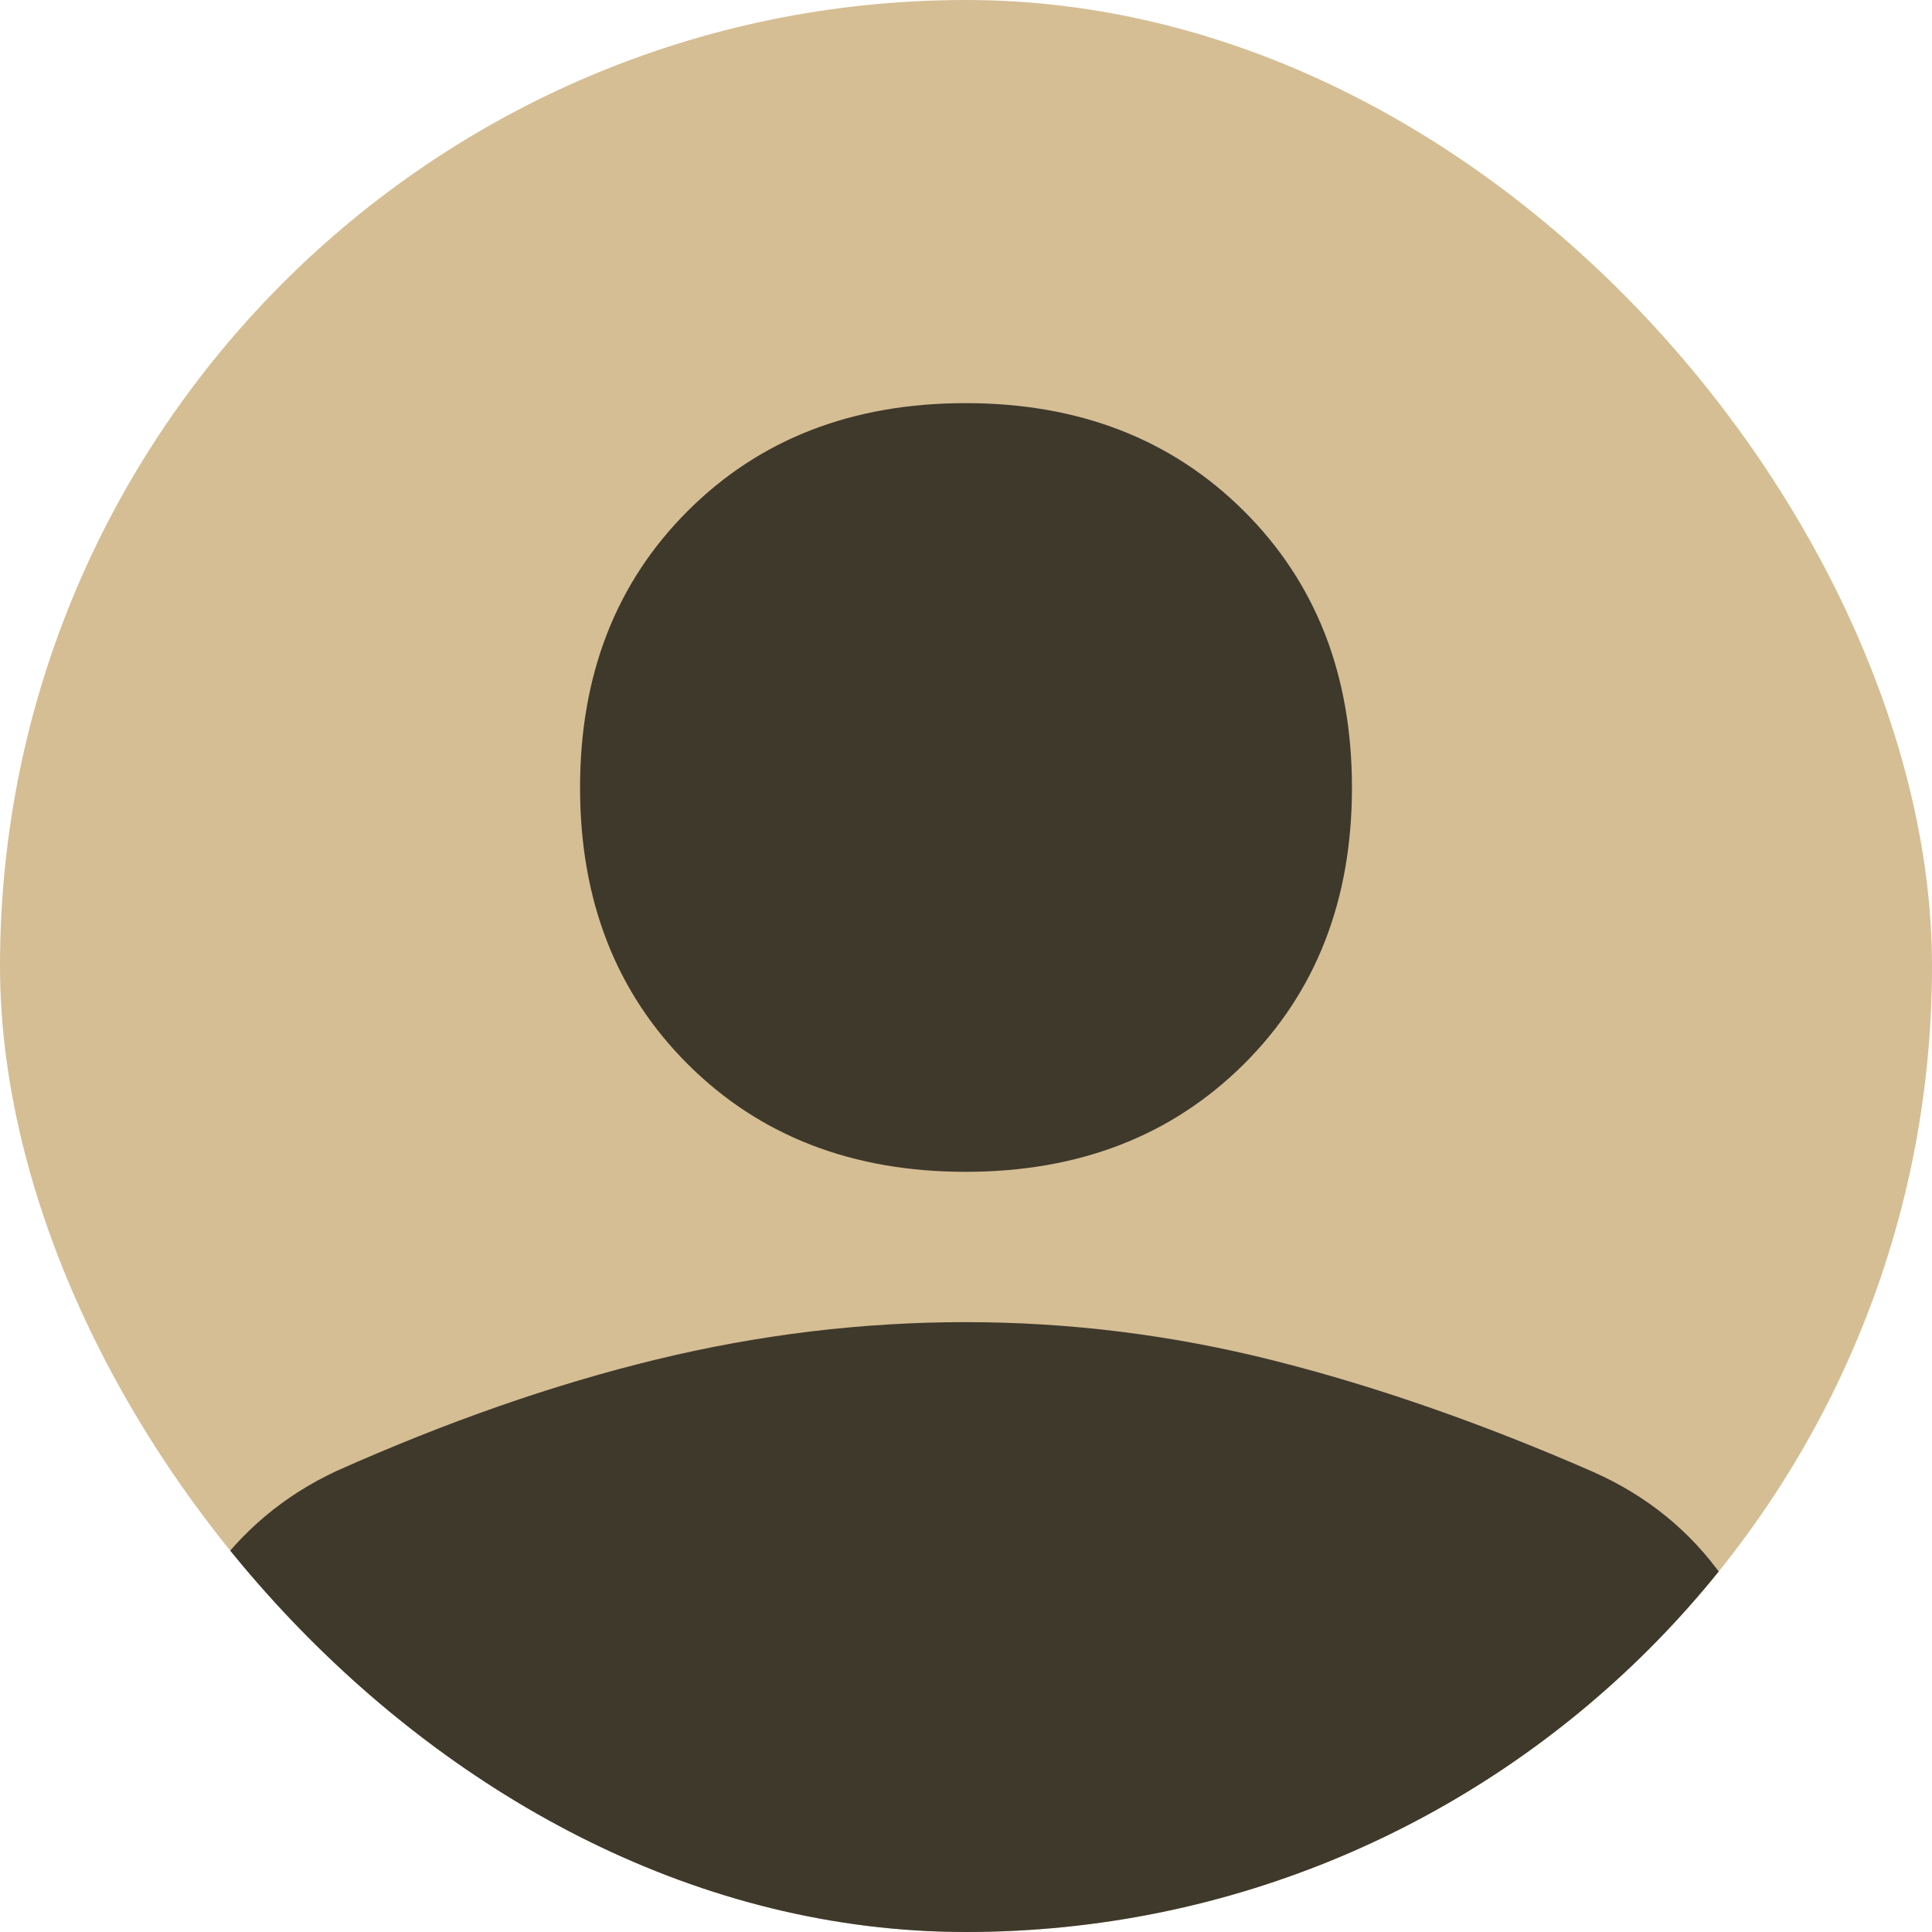 <svg width="254" height="254" viewBox="0 0 254 254" fill="none" xmlns="http://www.w3.org/2000/svg">
<g clip-path="url(#clip0_9321_1067)">
<rect width="254" height="254" rx="127" fill="#D5BE94"/>
<path d="M126.945 154.06C112.062 154.06 99.894 149.349 90.441 139.929C80.987 130.506 76.259 118.379 76.259 103.546C76.259 88.713 80.987 76.581 90.441 67.15C99.894 57.717 112.062 53 126.945 53C141.828 53 154.014 57.717 163.504 67.15C172.995 76.581 177.741 88.713 177.741 103.546C177.741 118.379 172.995 130.506 163.504 139.929C154.014 149.349 141.828 154.06 126.945 154.06ZM21 239.929V229.456C21 220.923 23.158 213.581 27.475 207.431C31.79 201.278 37.362 196.605 44.193 193.413C58.816 186.882 72.868 181.984 86.349 178.719C99.828 175.453 113.359 173.821 126.942 173.821C140.622 173.821 154.143 175.507 167.505 178.881C180.867 182.254 194.825 187.119 209.378 193.475C216.504 196.628 222.222 201.271 226.535 207.405C230.845 213.538 233 220.888 233 229.456V239.929C233 245.996 230.837 251.191 226.512 255.515C222.187 259.838 216.941 262 210.776 262H43.146C37.002 262 31.776 259.838 27.465 255.515C23.155 251.191 21 245.996 21 239.929Z" fill="#3F392C"/>
</g>
<defs>
<clipPath id="clip0_9321_1067">
<rect width="254" height="254" rx="127" fill="white"/>
</clipPath>
</defs>
</svg>
